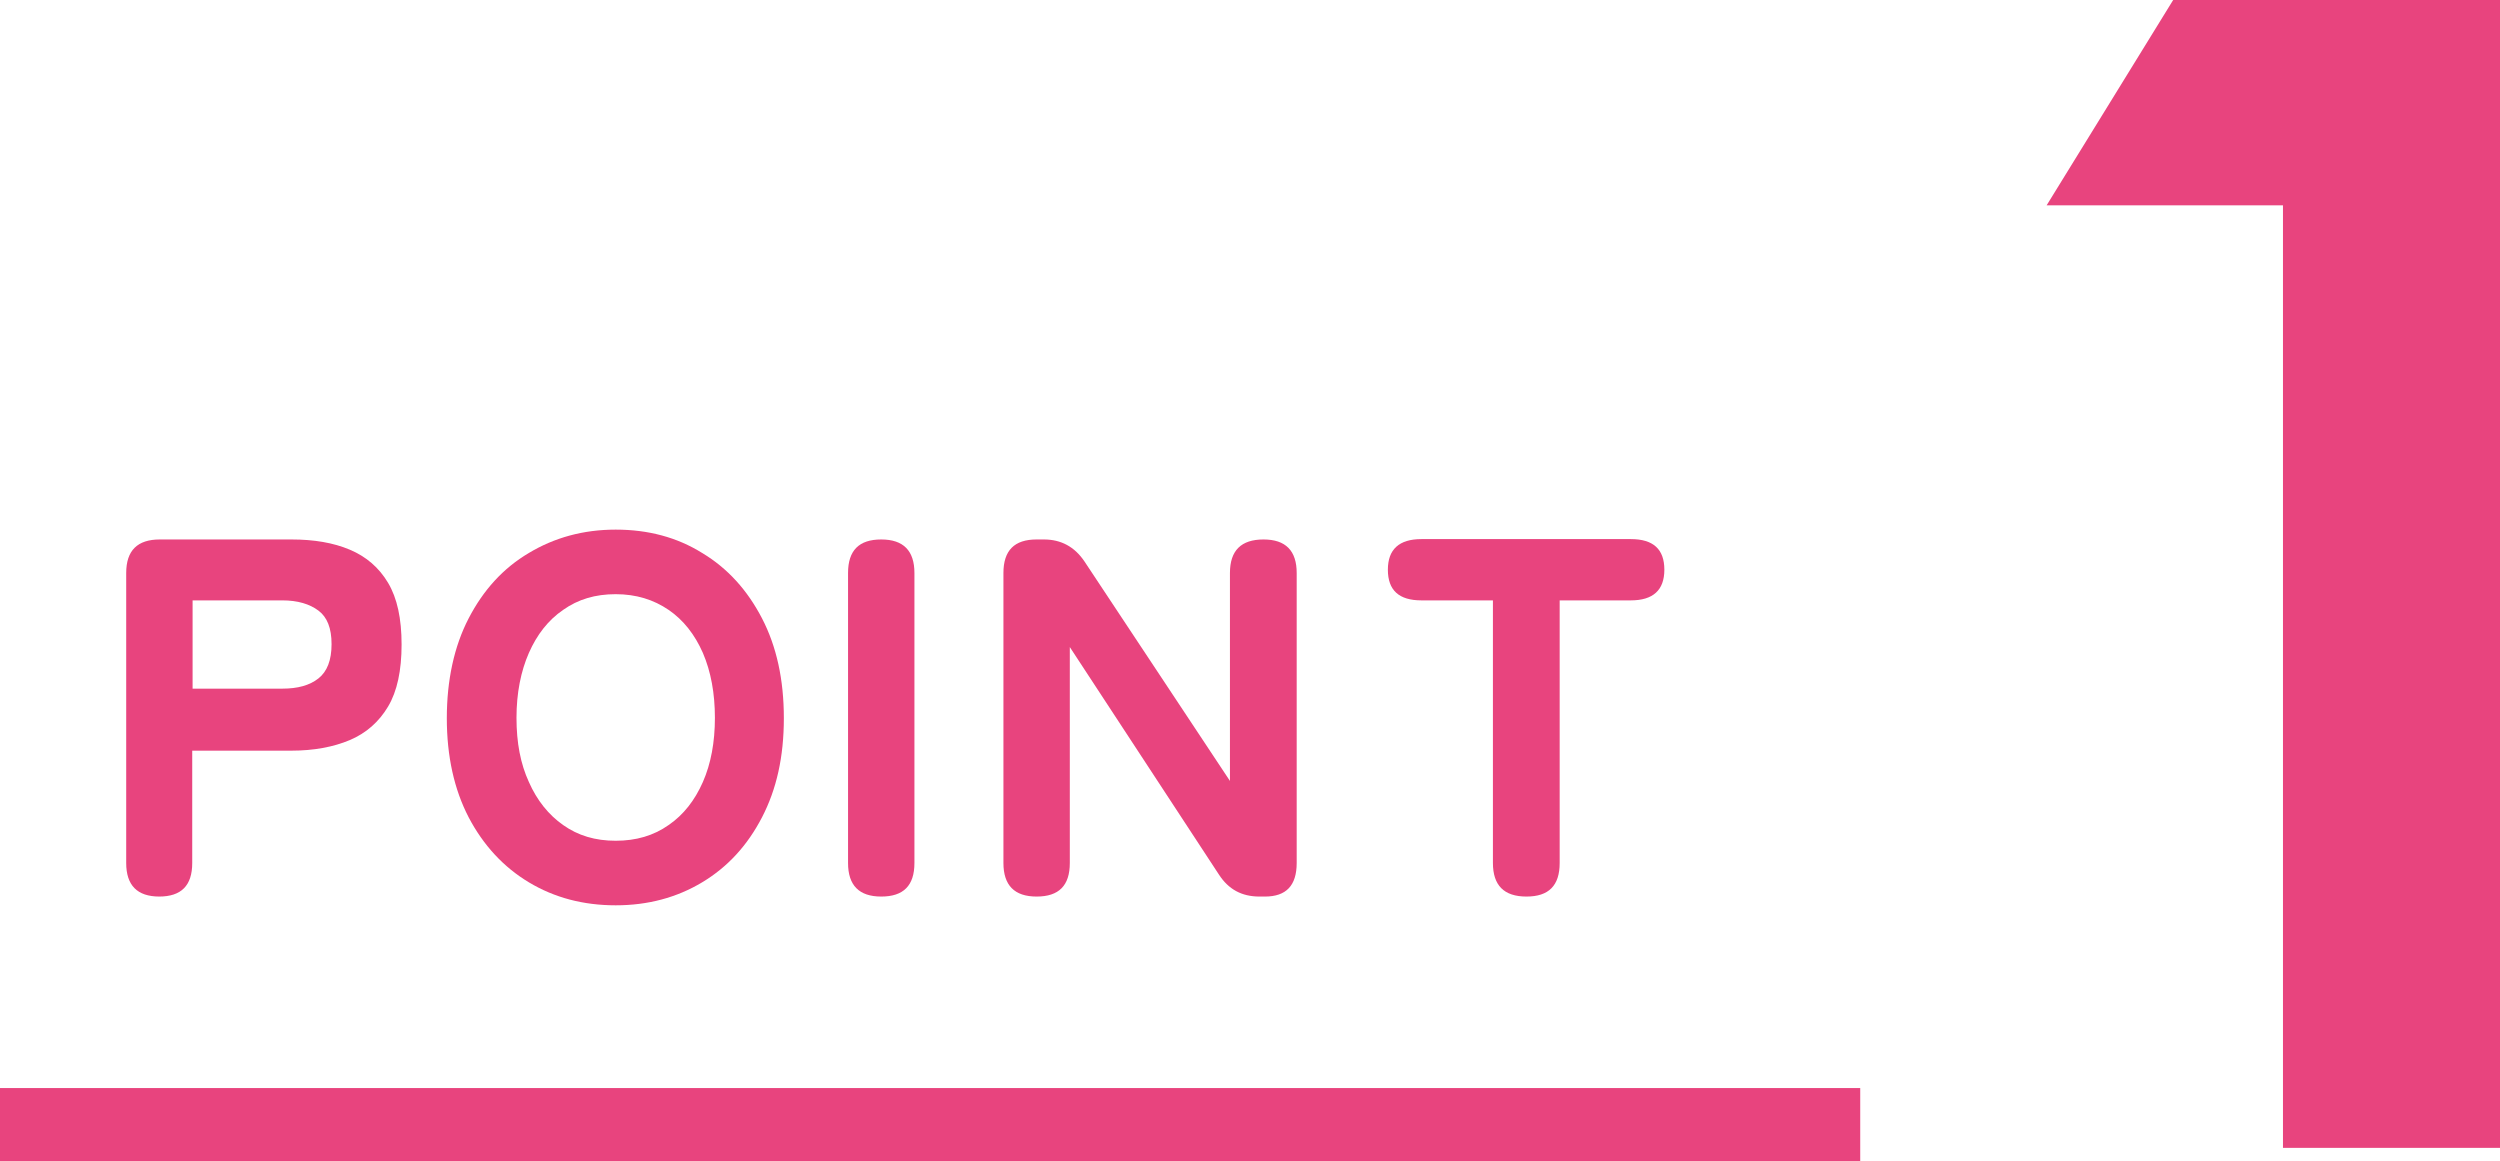 <?xml version="1.0" encoding="UTF-8"?>
<svg id="_レイヤー_2" data-name="レイヤー 2" xmlns="http://www.w3.org/2000/svg" viewBox="0 0 68.54 31.83">
  <defs>
    <style>
      .cls-1 {
        fill: none;
        stroke: #e8447e;
        stroke-miterlimit: 10;
        stroke-width: 2px;
      }

      .cls-2 {
        fill: #e8447e;
      }
    </style>
  </defs>
  <g id="text">
    <g>
      <path class="cls-2" d="M59.58,0h8.96v31.47h-5.95V5.63h-6.48l3.47-5.63Z"/>
      <line class="cls-1" y1="30.83" x2="51" y2="30.83"/>
      <g>
        <path class="cls-2" d="M4.37,24.58c-.61,0-.91-.31-.91-.92v-7.95c0-.62.31-.92.92-.92h3.61c.62,0,1.15.09,1.6.28.45.19.8.49,1.05.91.25.42.37.98.37,1.69s-.12,1.28-.37,1.7c-.25.42-.6.73-1.05.92-.45.19-.99.29-1.6.29h-2.72v3.08c0,.62-.3.92-.91.92ZM5.28,18.88h2.46c.42,0,.75-.09.99-.28.24-.19.36-.5.36-.94s-.12-.74-.36-.92-.57-.28-.99-.28h-2.46v2.42Z"/>
        <path class="cls-2" d="M16.88,24.82c-.89,0-1.68-.21-2.38-.63-.7-.42-1.25-1.02-1.65-1.78-.4-.77-.6-1.68-.6-2.72s.2-1.97.6-2.74c.4-.77.94-1.37,1.65-1.79.7-.42,1.49-.64,2.38-.64s1.68.21,2.37.64c.7.42,1.24,1.02,1.64,1.79.4.77.6,1.68.6,2.74s-.2,1.95-.6,2.72c-.4.77-.94,1.36-1.64,1.78s-1.49.63-2.37.63ZM16.88,23.05c.56,0,1.04-.14,1.45-.43.41-.28.72-.68.94-1.18.22-.5.33-1.09.33-1.76s-.11-1.27-.33-1.78c-.22-.5-.53-.9-.94-1.18-.41-.28-.89-.43-1.45-.43s-1.03.14-1.44.43c-.41.28-.72.68-.94,1.18-.22.5-.34,1.1-.34,1.78s.11,1.26.34,1.76c.22.5.54.9.94,1.18.41.29.88.43,1.44.43Z"/>
        <path class="cls-2" d="M24.16,24.58c-.61,0-.91-.31-.91-.92v-7.95c0-.62.3-.92.91-.92s.91.31.91.92v7.95c0,.62-.3.92-.91.92Z"/>
        <path class="cls-2" d="M28.42,24.58c-.61,0-.91-.31-.91-.92v-7.95c0-.62.3-.92.91-.92h.2c.47,0,.84.2,1.11.6l3.99,6.02v-5.7c0-.62.31-.92.92-.92s.91.31.91.92v7.95c0,.62-.29.92-.87.92h-.15c-.49,0-.85-.2-1.11-.6l-4.09-6.24v5.92c0,.62-.3.92-.91.92Z"/>
        <path class="cls-2" d="M41.85,24.58c-.62,0-.92-.31-.92-.92v-7.2h-1.96c-.62,0-.92-.28-.92-.84s.31-.84.92-.84h5.74c.62,0,.92.28.92.84s-.31.84-.92.84h-1.95v7.2c0,.62-.3.92-.91.92Z"/>
      </g>
    </g>
  </g>
</svg>
